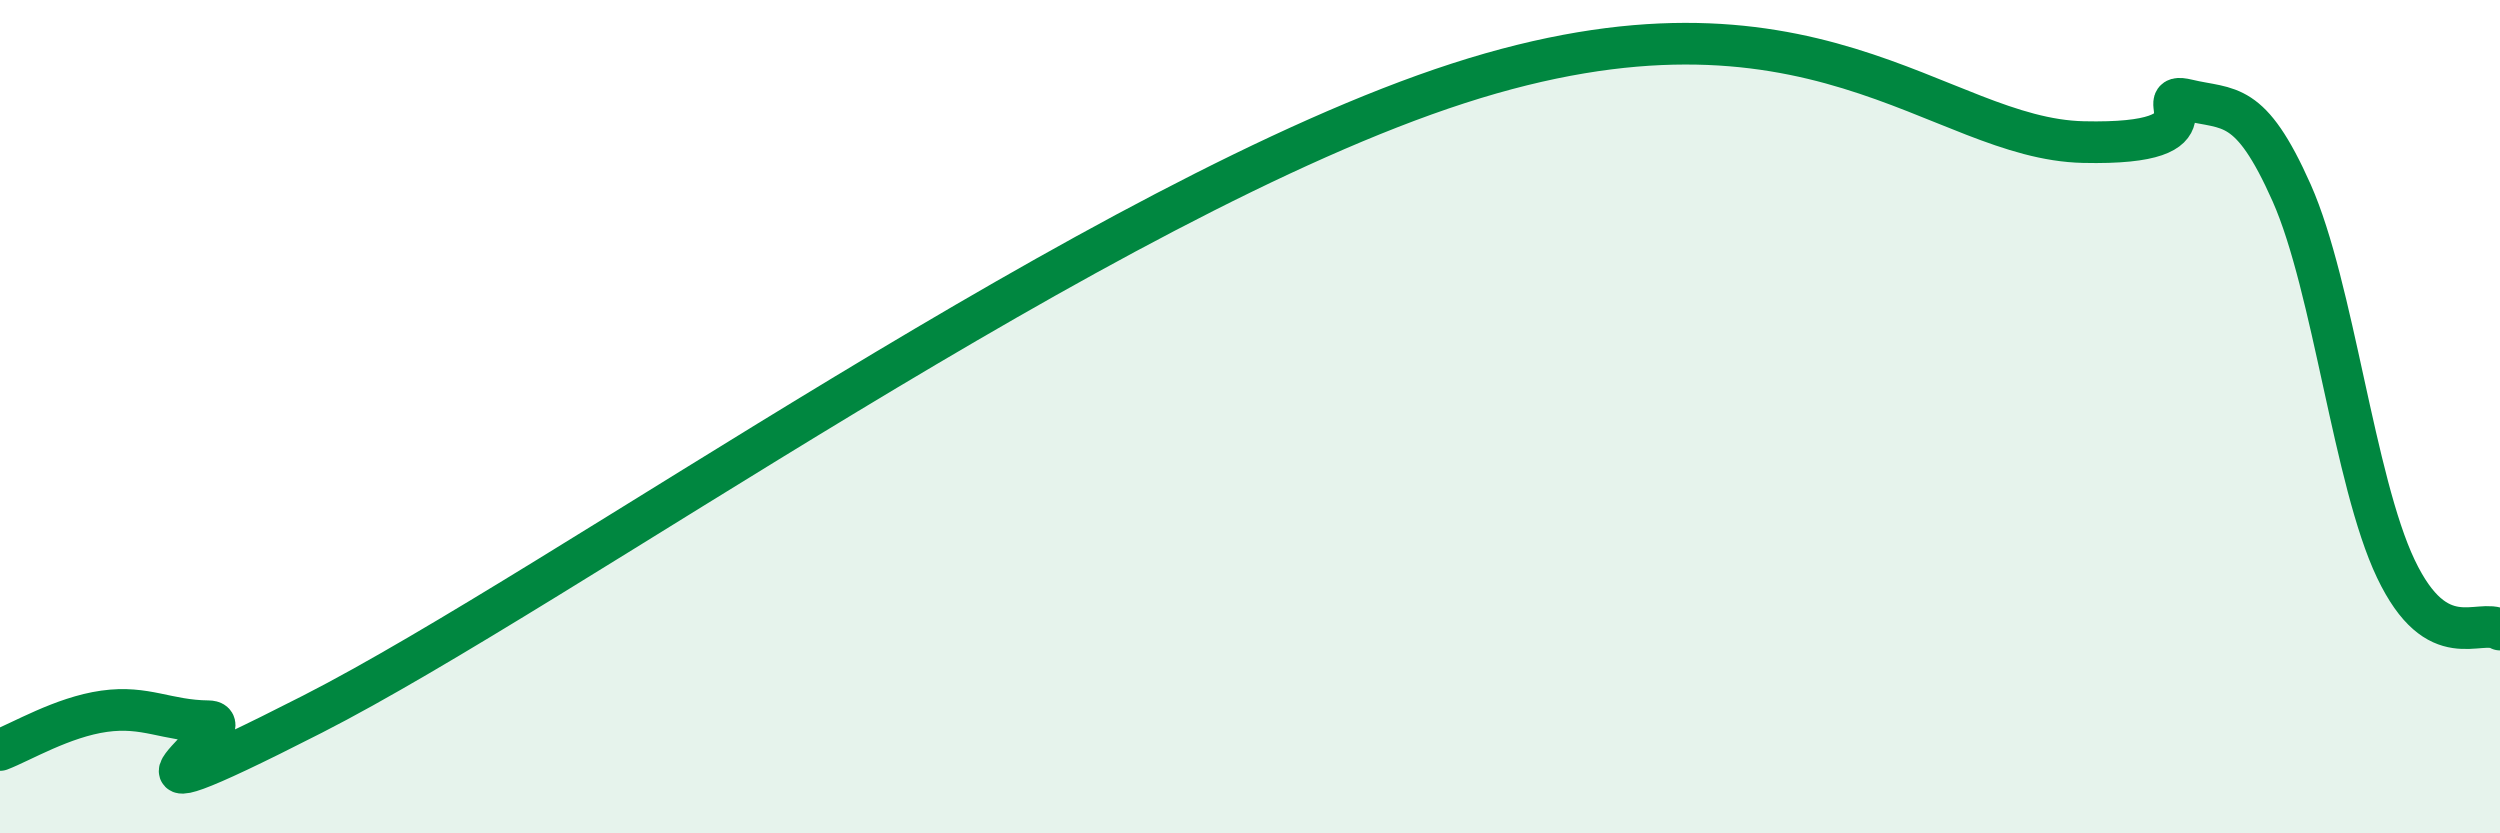 
    <svg width="60" height="20" viewBox="0 0 60 20" xmlns="http://www.w3.org/2000/svg">
      <path
        d="M 0,18 C 0.5,17.81 1.5,17.21 2.5,17.07 C 3.5,16.93 4,17.3 5,17.31 C 6,17.32 1.5,20.2 7.5,17.14 C 13.5,14.08 26.5,4.75 35,2 C 43.5,-0.75 46.5,3.33 50,3.41 C 53.5,3.49 51.5,2.16 52.5,2.4 C 53.5,2.64 54,2.38 55,4.63 C 56,6.88 56.5,11.55 57.5,13.65 C 58.5,15.75 59.5,14.82 60,15.11L60 20L0 20Z"
        fill="#008740"
        opacity="0.1"
        stroke-linecap="round"
        stroke-linejoin="round"
      />
      <path
        d="M 0,18 C 0.5,17.81 1.5,17.21 2.5,17.07 C 3.5,16.93 4,17.3 5,17.31 C 6,17.32 1.5,20.2 7.5,17.14 C 13.5,14.08 26.5,4.75 35,2 C 43.5,-0.75 46.5,3.33 50,3.41 C 53.5,3.49 51.5,2.16 52.5,2.4 C 53.5,2.64 54,2.38 55,4.63 C 56,6.88 56.5,11.55 57.5,13.65 C 58.5,15.75 59.5,14.82 60,15.11"
        stroke="#008740"
        stroke-width="1"
        fill="none"
        stroke-linecap="round"
        stroke-linejoin="round"
      />
    </svg>
  